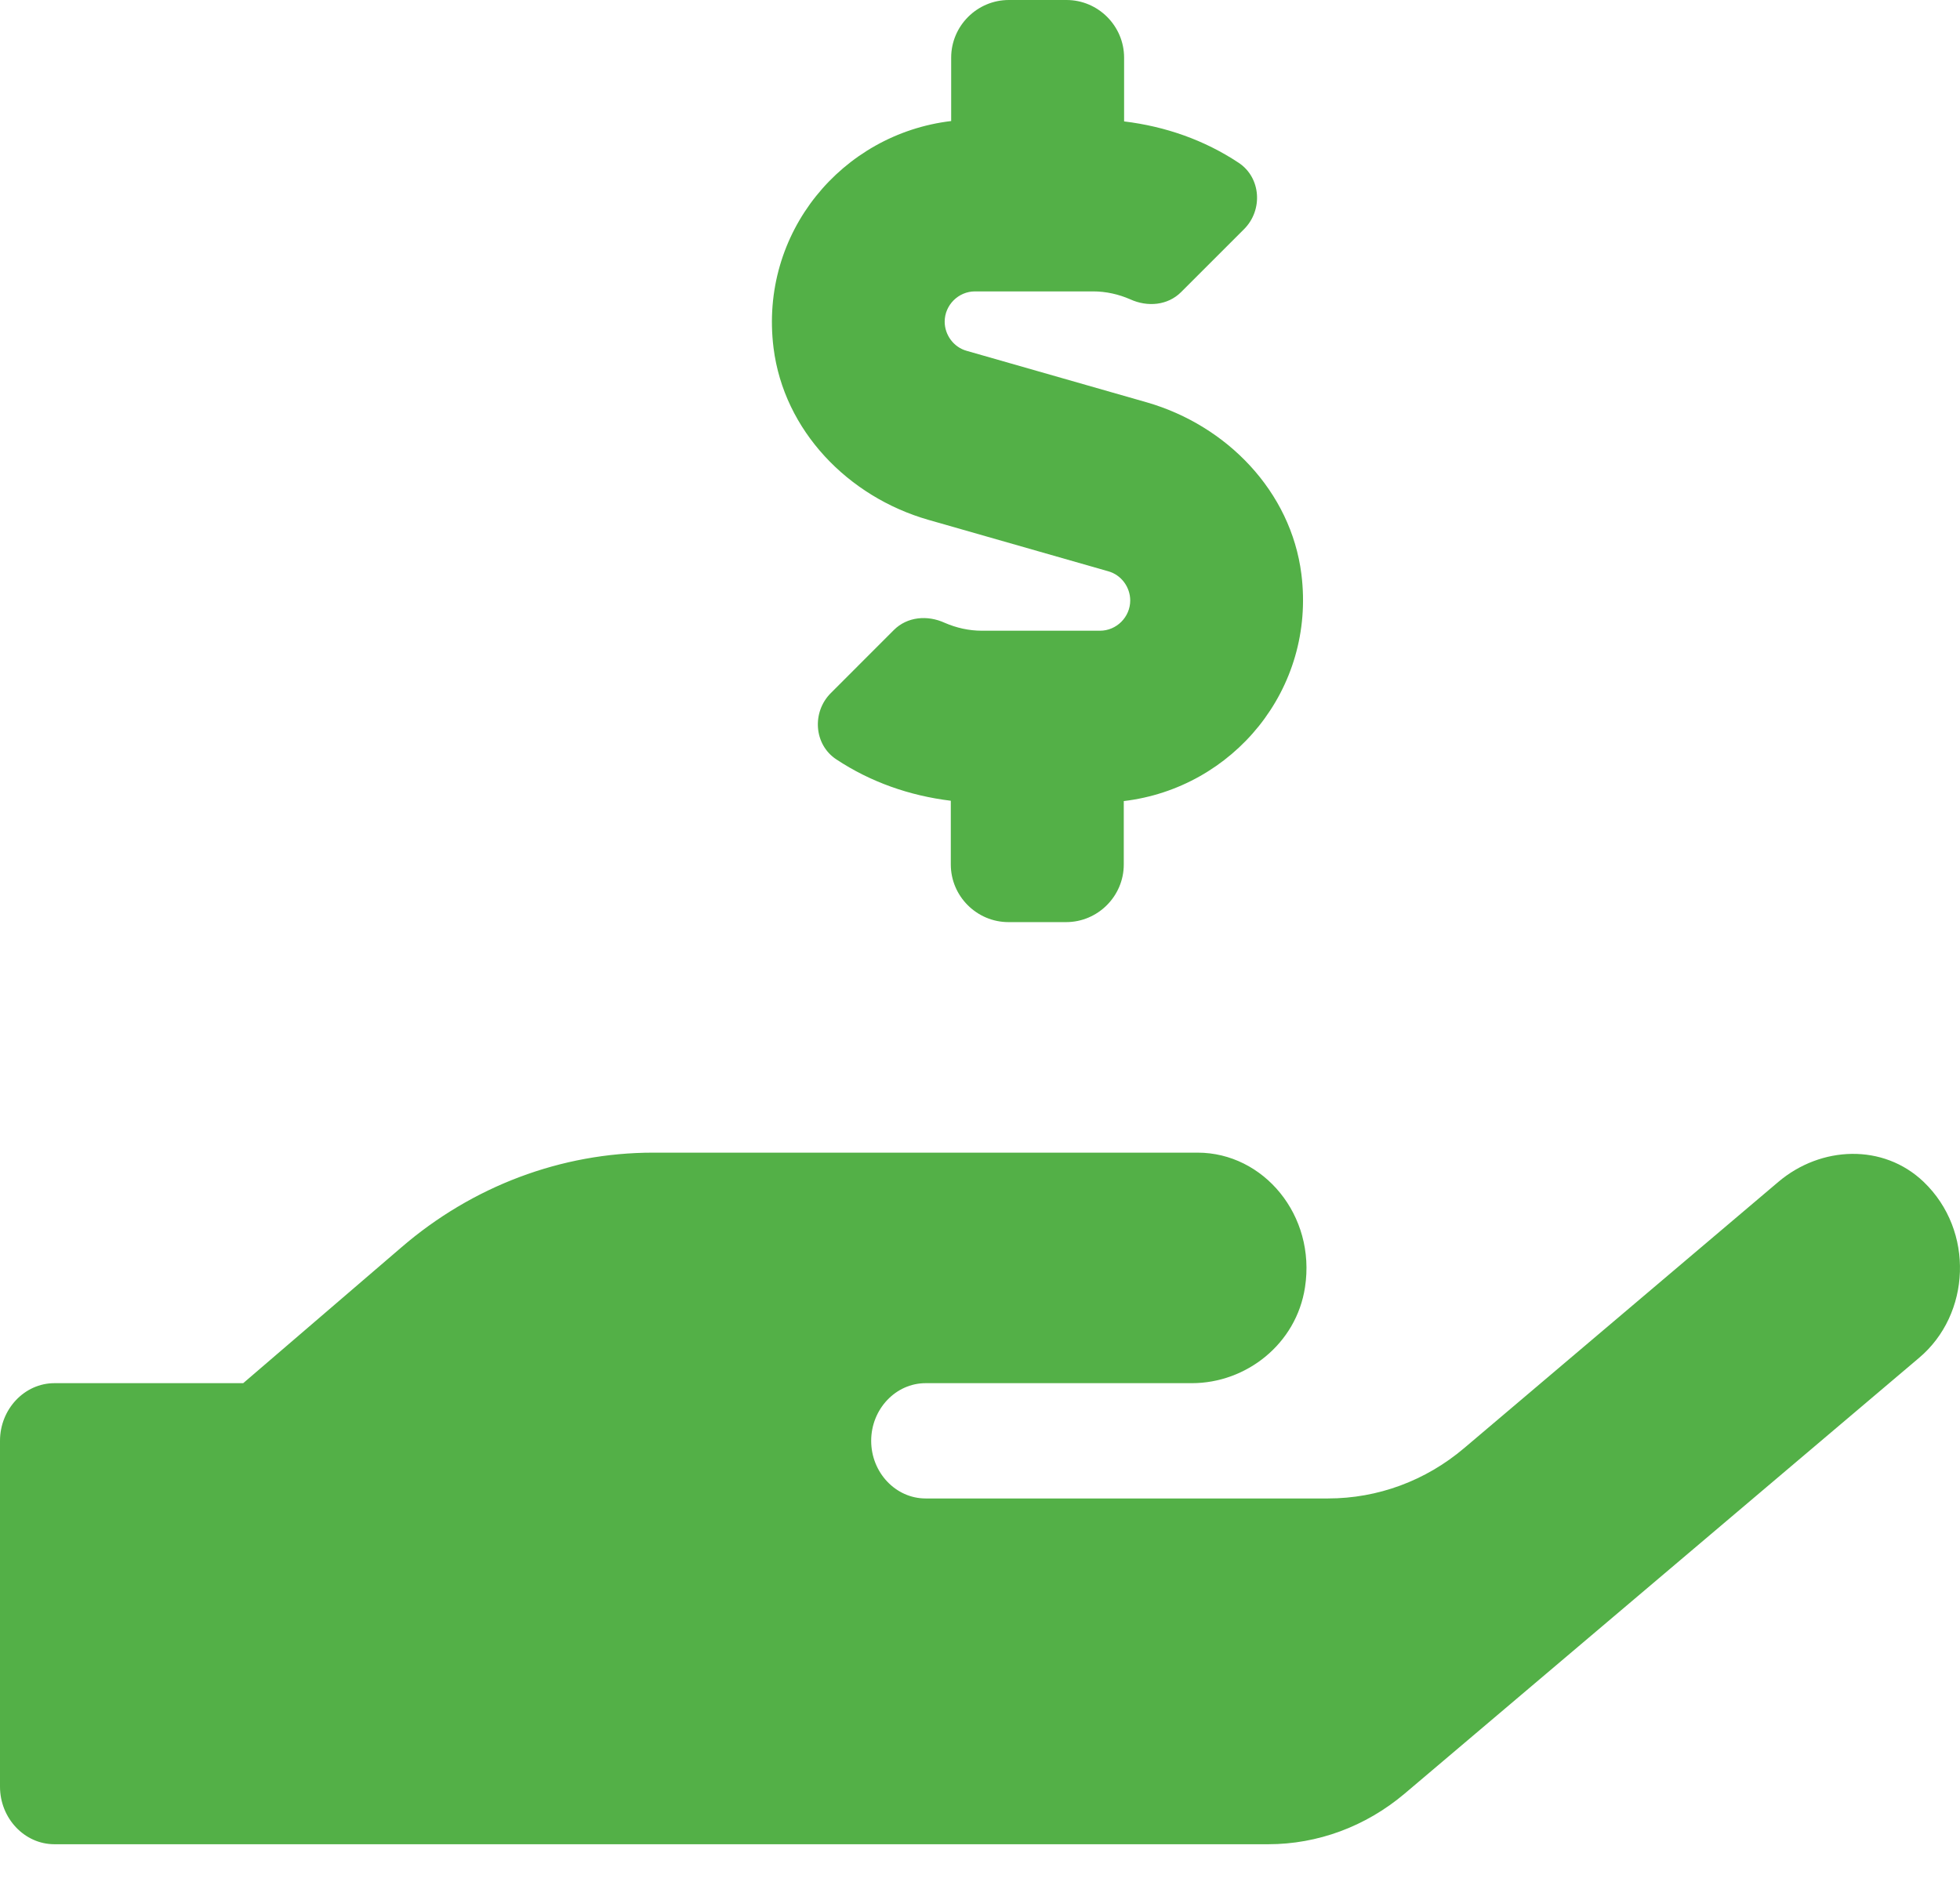<svg width="48" height="46" viewBox="0 0 48 46" fill="none" xmlns="http://www.w3.org/2000/svg">
  <path d="M22.729 12.732L27.141 13.994C27.459 14.082 27.679 14.382 27.679 14.709C27.679 15.115 27.344 15.45 26.938 15.45H24.044C23.727 15.45 23.418 15.379 23.135 15.256C22.712 15.062 22.218 15.106 21.891 15.432L20.347 16.977C19.879 17.444 19.932 18.238 20.479 18.6C21.318 19.156 22.271 19.491 23.285 19.615V21.177C23.285 21.953 23.921 22.588 24.697 22.588H26.109C26.885 22.588 27.521 21.953 27.521 21.177V19.623C30.194 19.306 32.224 16.888 31.871 14.065C31.615 12.035 30.044 10.421 28.085 9.856L23.674 8.594C23.356 8.506 23.135 8.206 23.135 7.879C23.135 7.474 23.471 7.138 23.877 7.138H26.771C27.088 7.138 27.397 7.209 27.679 7.332C28.103 7.526 28.597 7.482 28.924 7.156L30.468 5.612C30.935 5.144 30.882 4.35 30.335 3.988C29.497 3.432 28.544 3.097 27.529 2.974V1.412C27.529 0.635 26.894 0 26.118 0H24.706C23.929 0 23.294 0.635 23.294 1.412V2.965C20.621 3.282 18.591 5.7 18.944 8.524C19.2 10.553 20.771 12.168 22.729 12.732ZM47.109 28.95C46.121 28.006 44.594 28.068 43.553 28.95L35.859 35.471C34.915 36.273 33.741 36.706 32.523 36.706H22.668C21.935 36.706 21.335 36.071 21.335 35.294C21.335 34.518 21.935 33.882 22.668 33.882H29.188C30.521 33.882 31.747 32.921 31.959 31.535C32.232 29.771 30.944 28.235 29.329 28.235H15.997C13.747 28.235 11.568 29.056 9.829 30.556L5.956 33.882H1.332C0.6 33.882 0 34.518 0 35.294V43.765C0 44.541 0.6 45.176 1.332 45.176H31.059C32.268 45.176 33.441 44.744 34.394 43.941L46.994 33.265C48.265 32.197 48.362 30.15 47.109 28.95Z" fill="#53B047"/>
</svg>